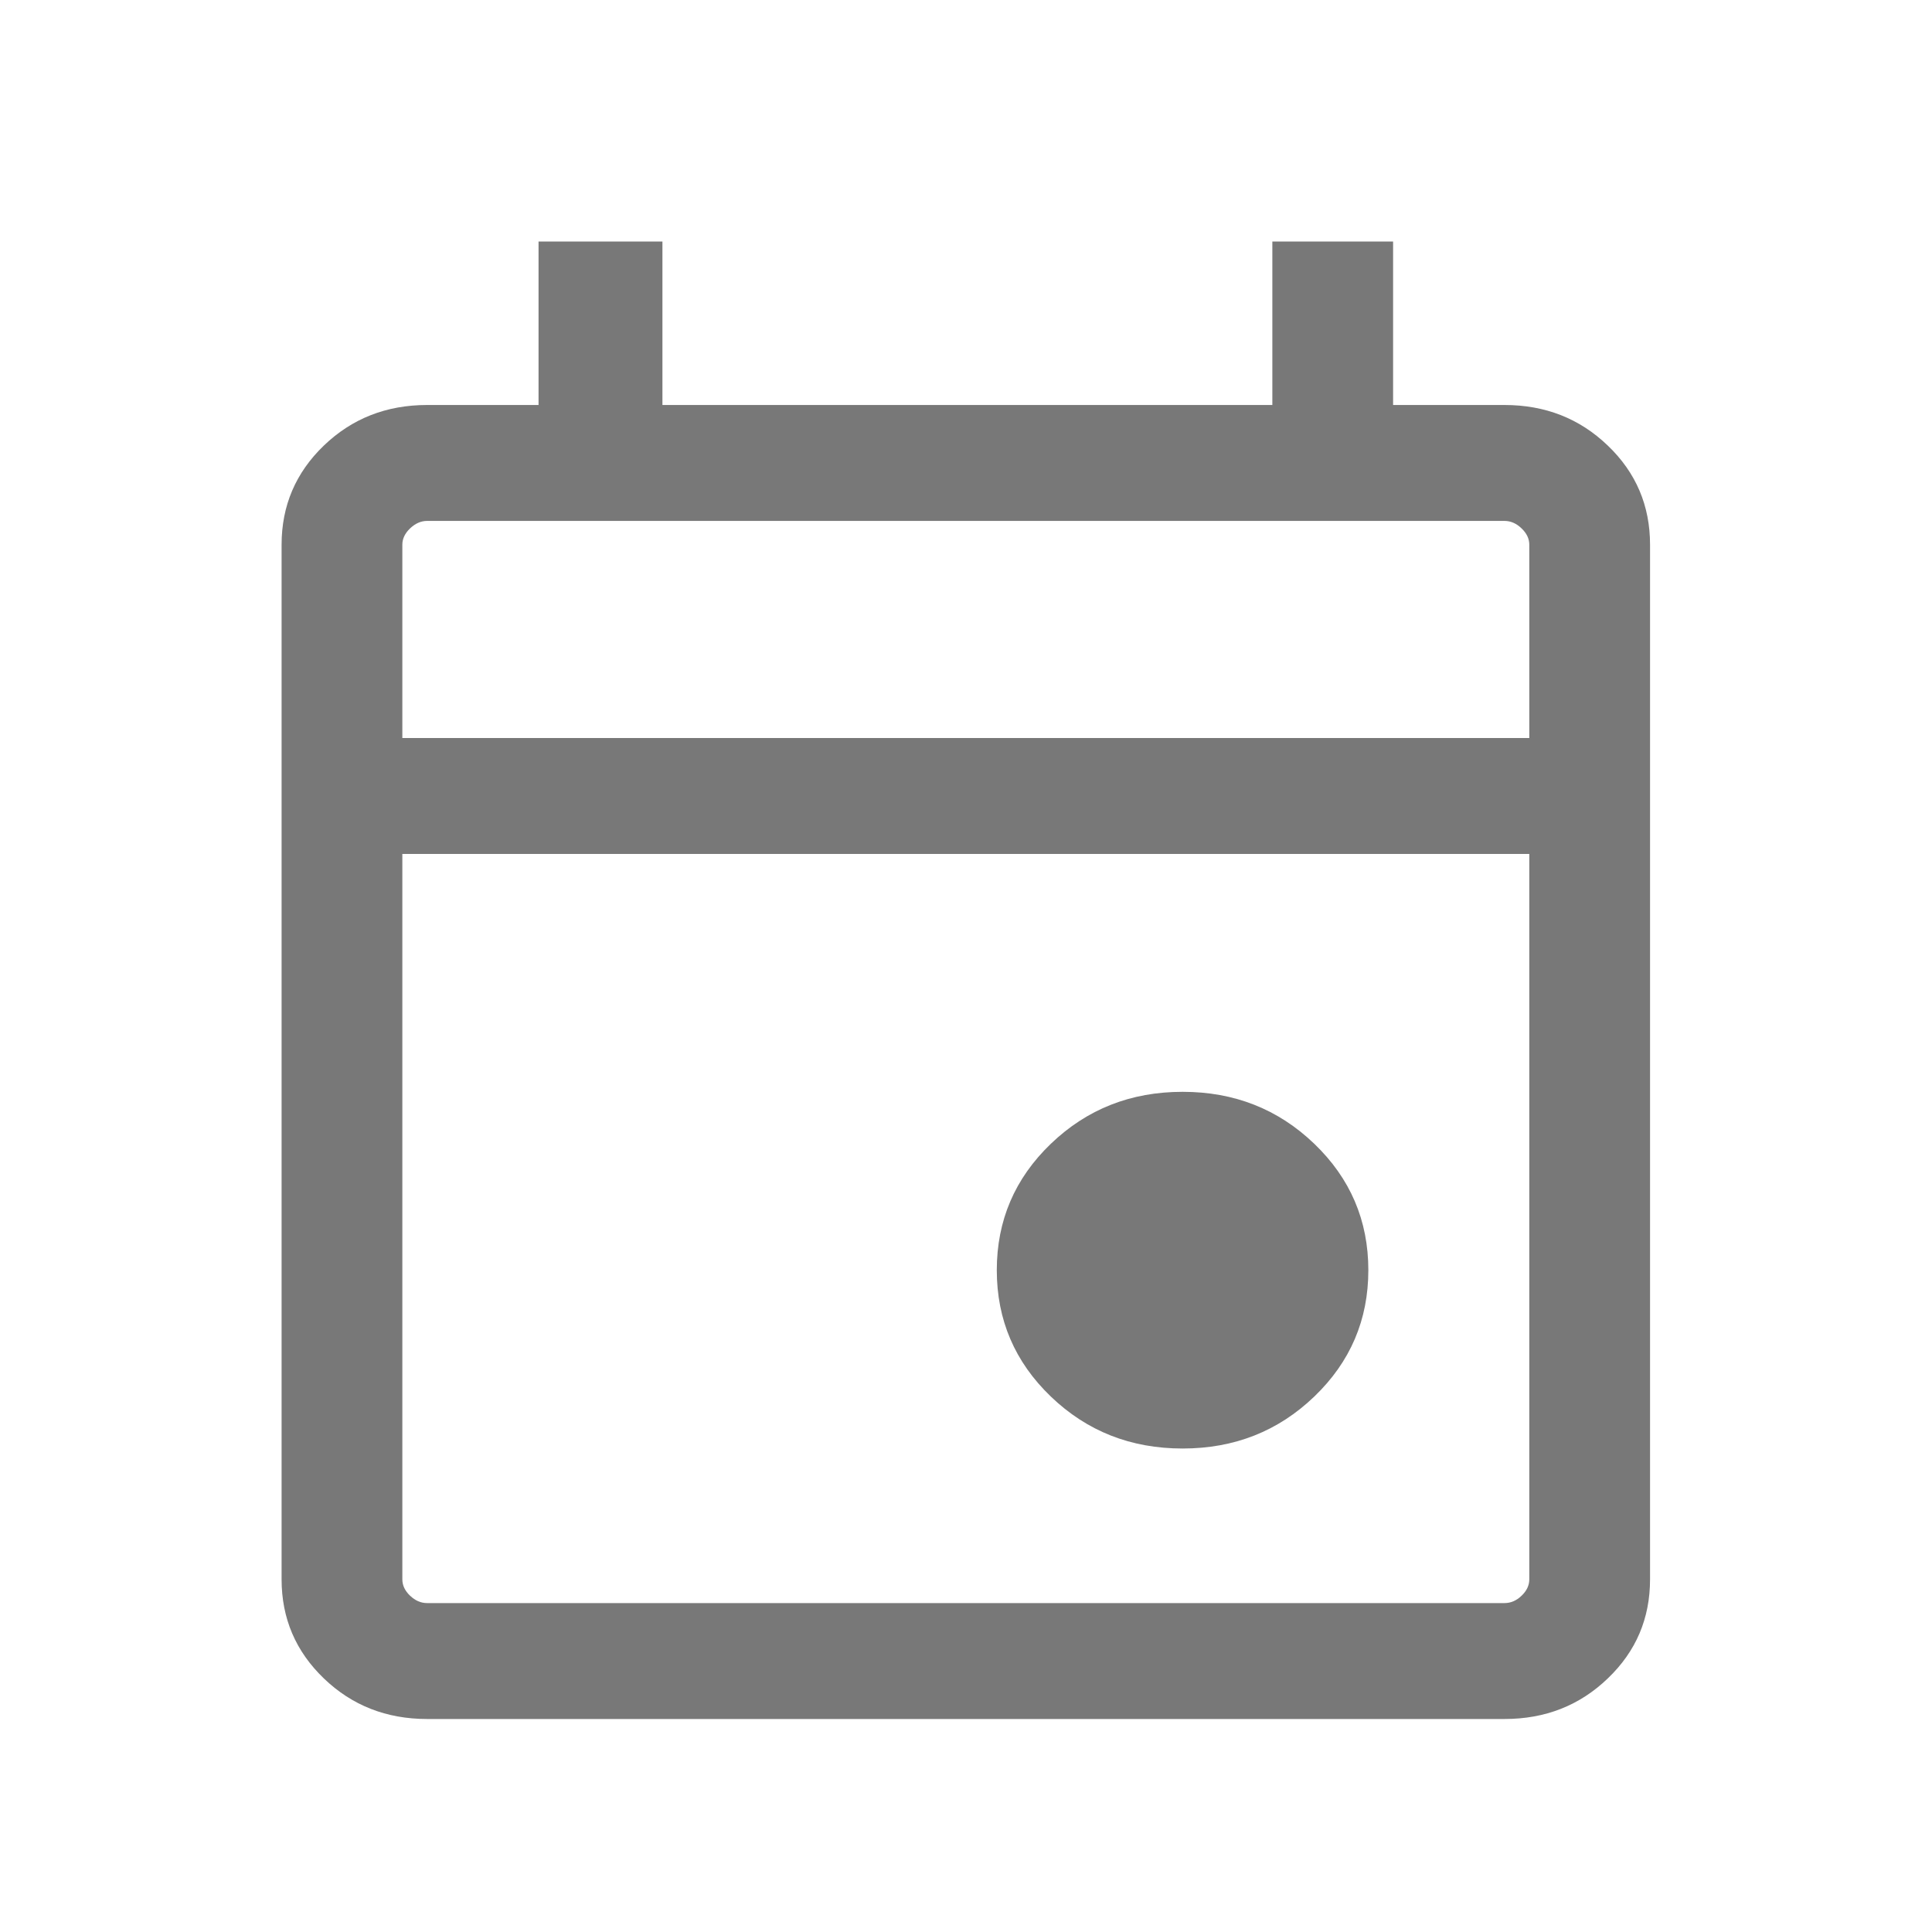 <svg width="16" height="16" viewBox="0 0 16 16" fill="none" xmlns="http://www.w3.org/2000/svg">
<mask id="mask0_15777_84610" style="mask-type:alpha" maskUnits="userSpaceOnUse" x="0" y="0" width="16" height="16">
<rect width="16" height="16" fill="#D9D9D9"/>
</mask>
<g mask="url(#mask0_15777_84610)">
<path d="M9.794 11.996C9.365 11.996 9.002 11.853 8.703 11.566C8.404 11.279 8.255 10.93 8.255 10.519C8.255 10.108 8.404 9.759 8.703 9.472C9.002 9.185 9.365 9.042 9.794 9.042C10.222 9.042 10.585 9.185 10.884 9.472C11.183 9.759 11.332 10.108 11.332 10.519C11.332 10.93 11.183 11.279 10.884 11.566C10.585 11.853 10.222 11.996 9.794 11.996ZM3.537 14.236C3.2 14.236 2.915 14.124 2.682 13.9C2.449 13.676 2.332 13.403 2.332 13.079V4.511C2.332 4.188 2.449 3.914 2.682 3.69C2.915 3.466 3.2 3.354 3.537 3.354H4.46V2H5.486V3.354H10.537V2H11.537V3.354H12.46C12.797 3.354 13.082 3.466 13.315 3.69C13.549 3.914 13.665 4.188 13.665 4.511V13.079C13.665 13.403 13.549 13.676 13.315 13.9C13.082 14.124 12.797 14.236 12.46 14.236H3.537ZM3.537 13.276H12.46C12.511 13.276 12.559 13.256 12.601 13.215C12.644 13.174 12.665 13.129 12.665 13.079V7.072H3.332V13.079C3.332 13.129 3.353 13.174 3.396 13.215C3.439 13.256 3.486 13.276 3.537 13.276ZM3.332 6.112H12.665V4.511C12.665 4.462 12.644 4.417 12.601 4.376C12.559 4.335 12.511 4.314 12.46 4.314H3.537C3.486 4.314 3.439 4.335 3.396 4.376C3.353 4.417 3.332 4.462 3.332 4.511V6.112Z" fill="#787878"/>
</g>
</svg>
